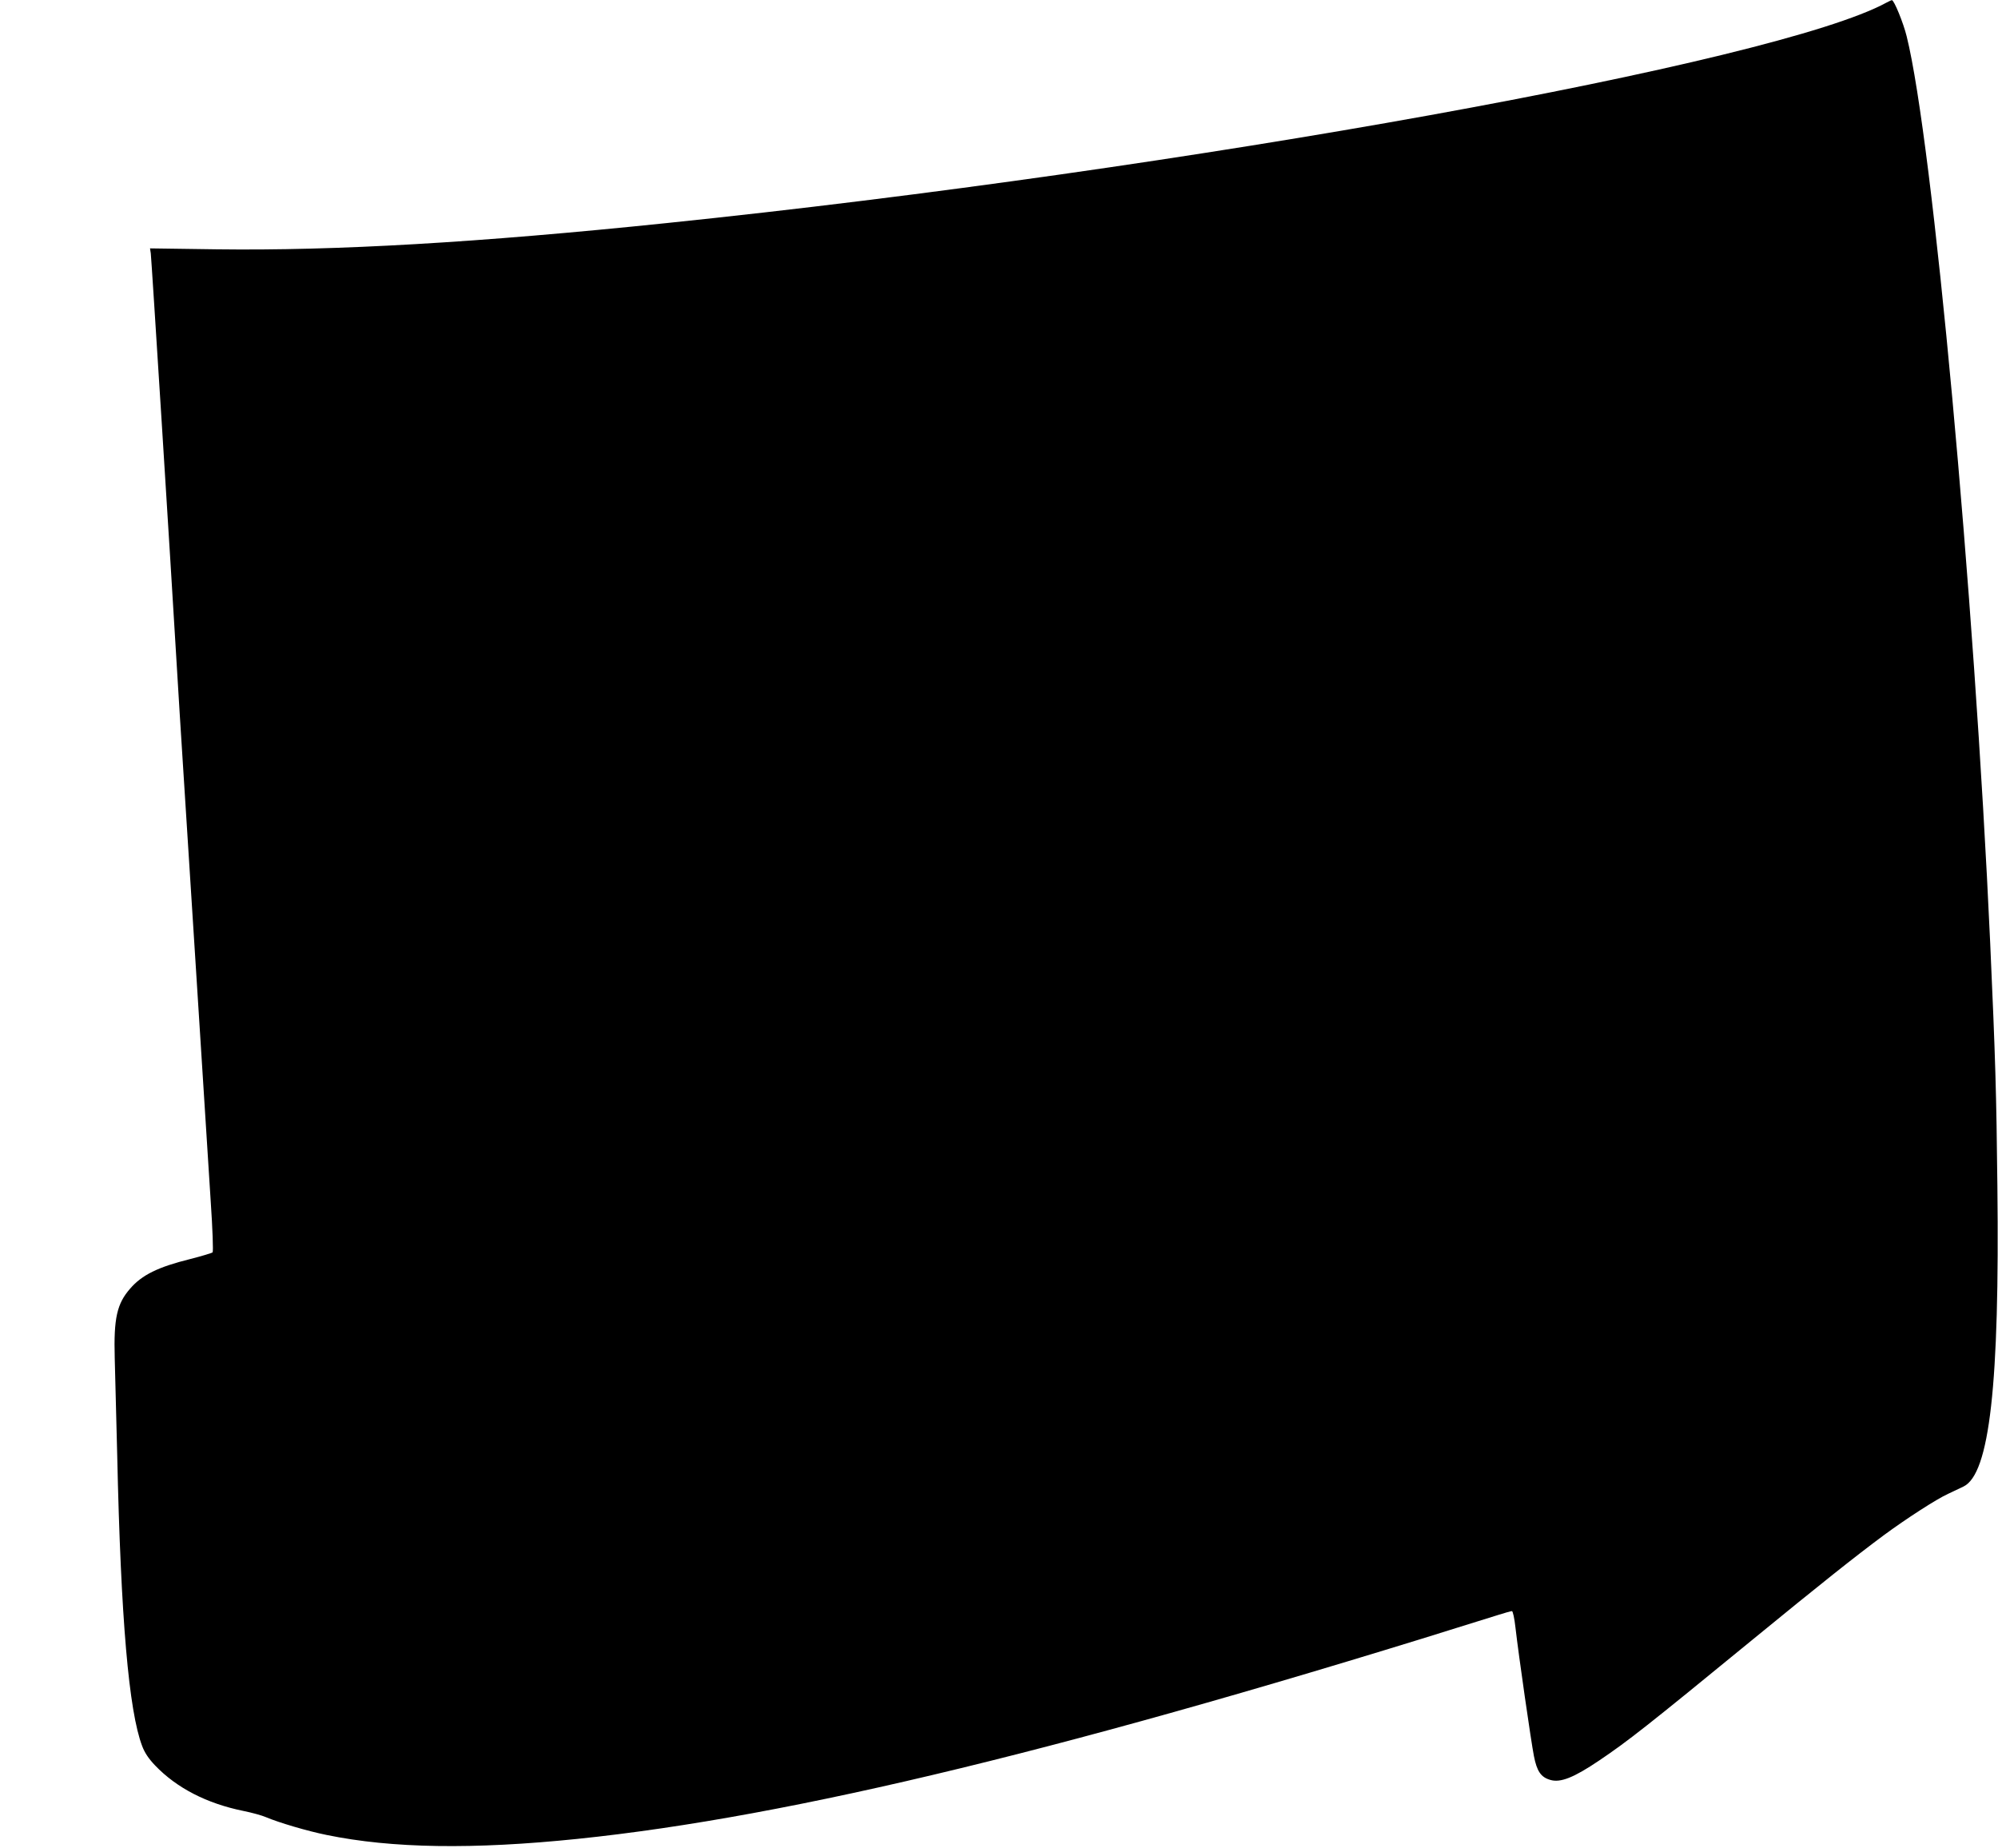  <svg version="1.0" xmlns="http://www.w3.org/2000/svg"
 width="1280pt" height="1184pt" viewBox="0 0 1280 1184"
 preserveAspectRatio="xMidYMid meet"><g transform="translate(0,1184) scale(0.1,-0.1)"
fill="#000000" stroke="none">
<path d="M12085 11823 c-704 -384 -4497 -1069 -7815 -1412 -1204 -125 -2120
-178 -2882 -168 l-427 6 5 -32 c4 -28 125 -1944 169 -2682 8 -137 24 -391 35
-562 20 -307 29 -461 90 -1413 62 -975 70 -1107 90 -1417 12 -174 17 -320 12
-325 -4 -4 -69 -24 -144 -43 -206 -51 -309 -102 -384 -189 -85 -97 -106 -190
-99 -445 3 -102 10 -384 16 -626 23 -1043 74 -1635 160 -1860 16 -42 40 -79
83 -124 138 -144 330 -243 565 -291 55 -11 120 -29 145 -40 83 -35 265 -89
389 -114 418 -86 938 -94 1607 -25 1376 142 3204 587 5900 1435 41 13 80 24
86 24 6 0 16 -45 23 -108 20 -175 100 -730 118 -821 19 -97 45 -135 104 -152
65 -20 151 14 314 124 184 124 305 219 980 772 436 357 661 536 846 673 140
103 334 229 409 263 36 17 80 38 99 47 167 81 232 652 217 1927 -6 586 -13
821 -46 1555 -102 2244 -368 5136 -535 5807 -21 86 -81 233 -95 232 -3 0 -18
-7 -35 -16z"/>
</g>
</svg>
